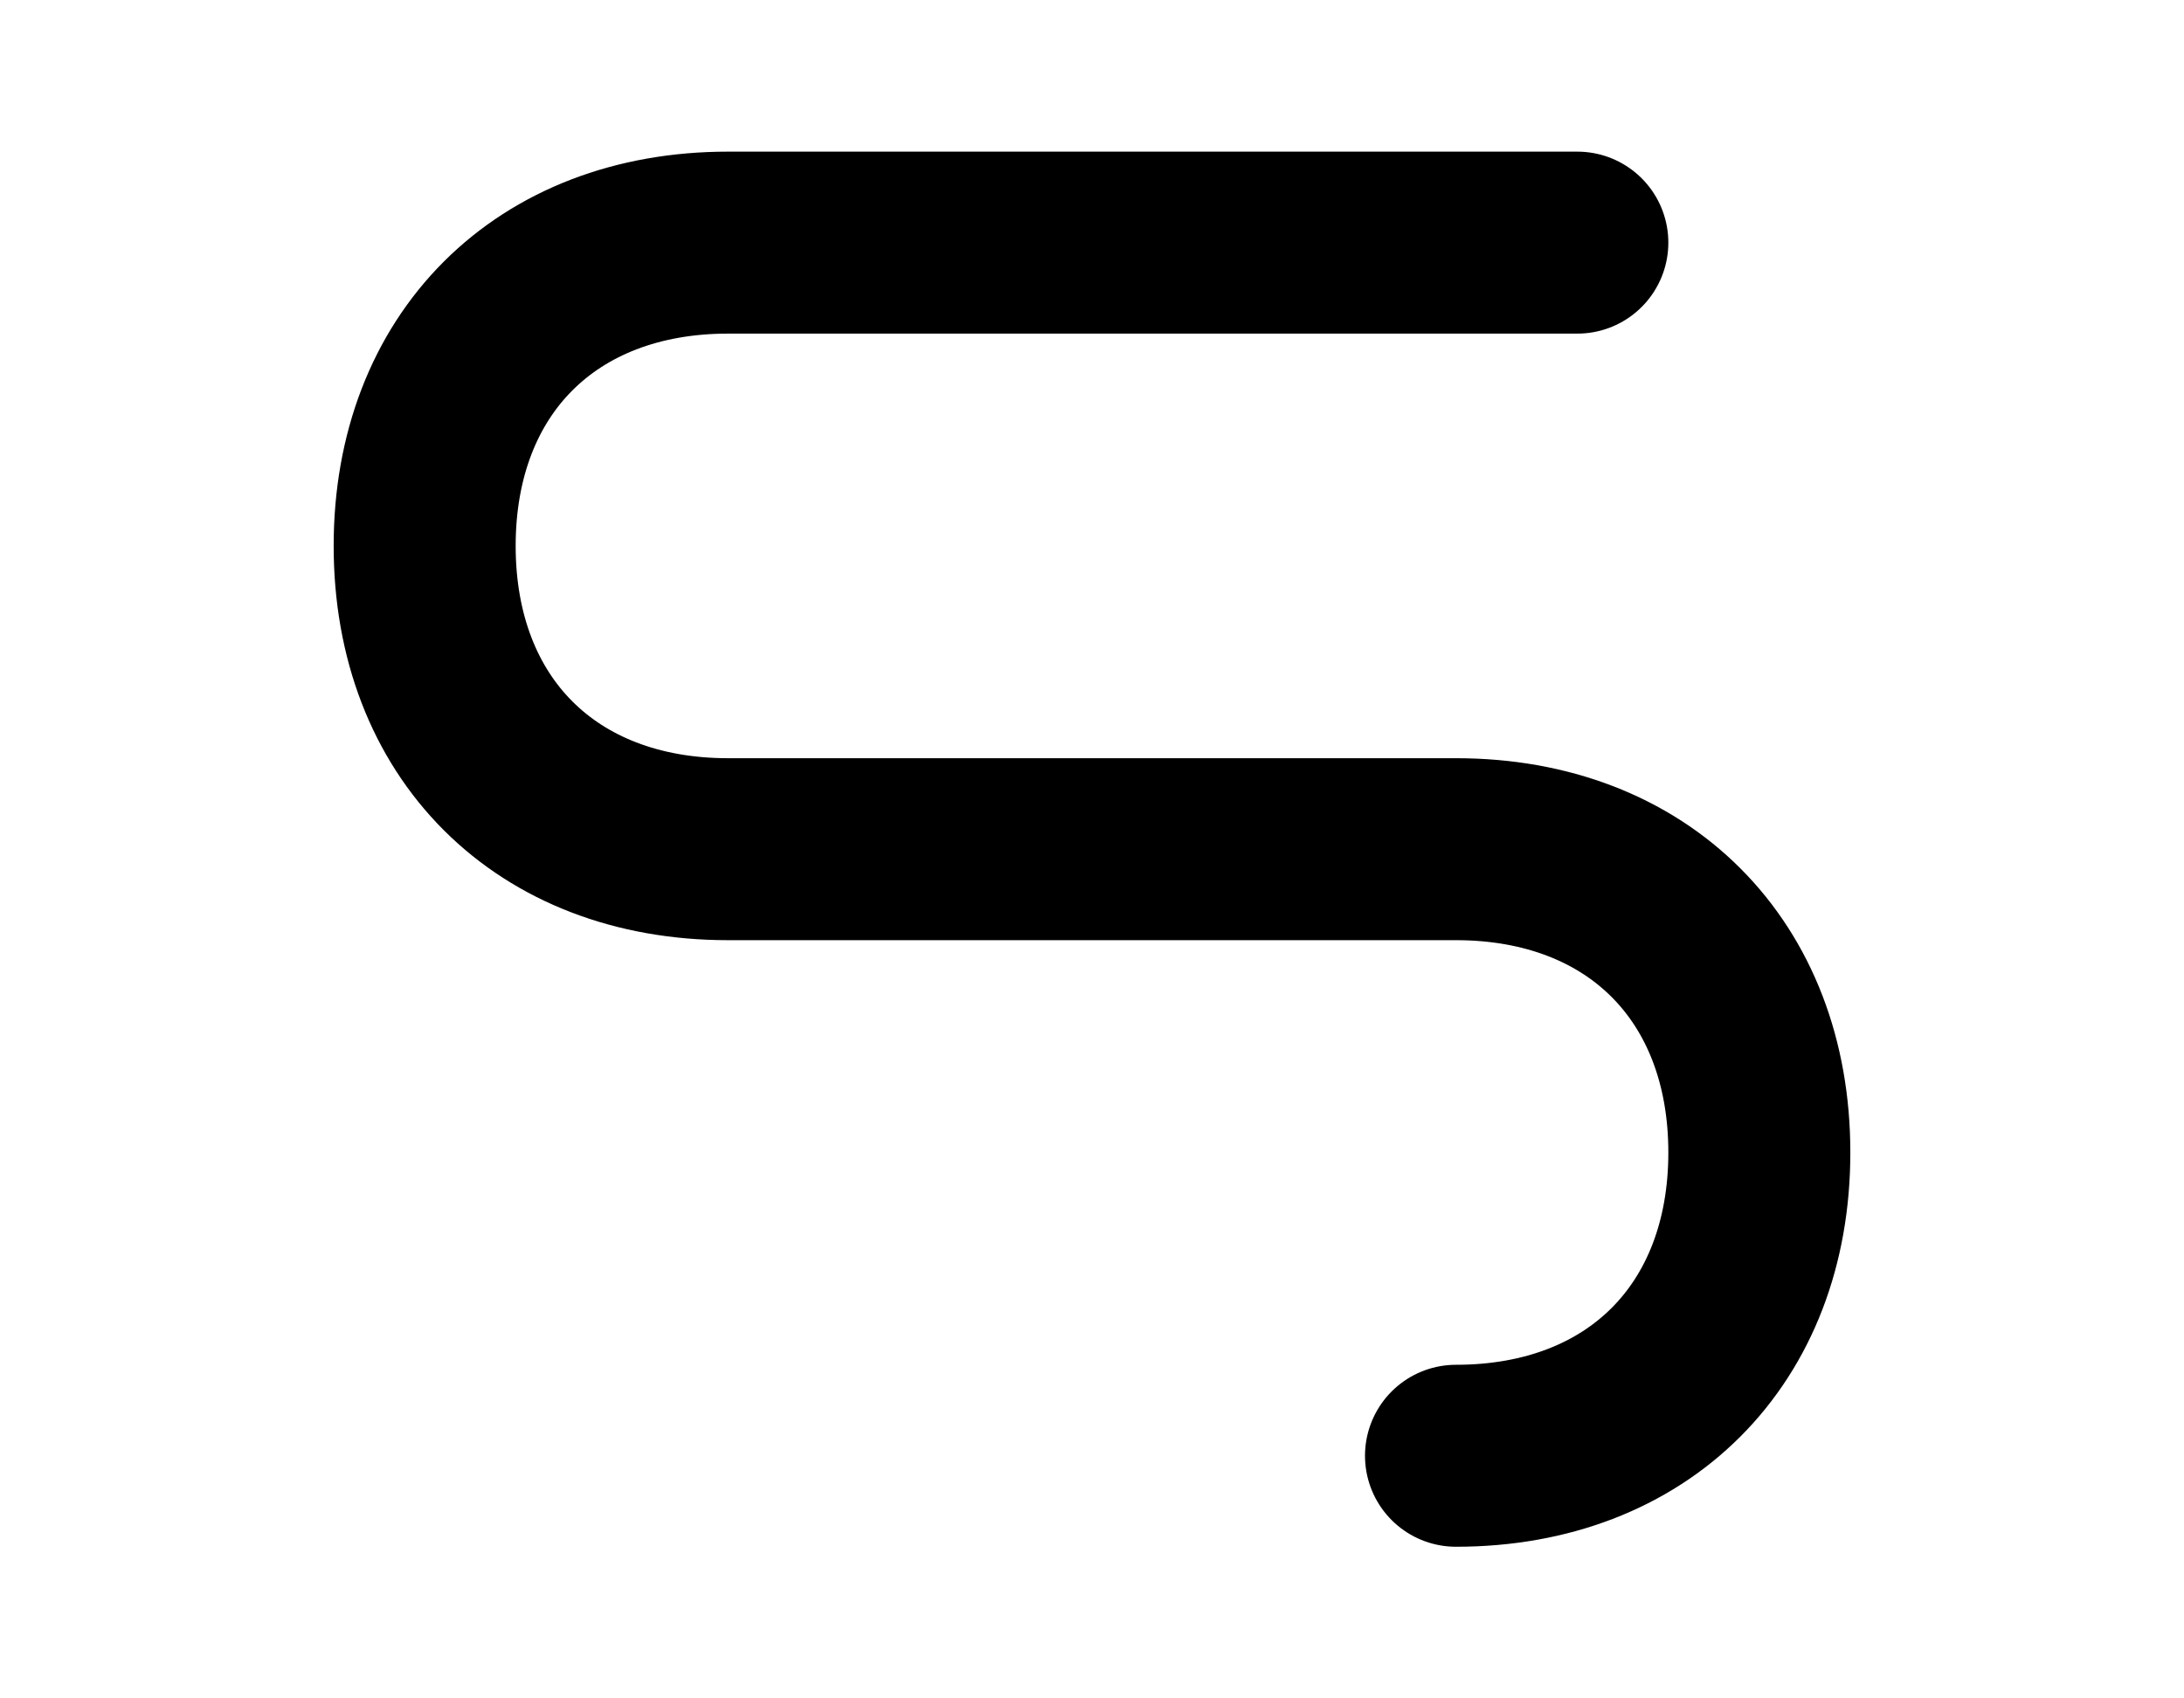 <svg xmlns="http://www.w3.org/2000/svg" viewBox="0 0 36 28" fill="none">
  <path d="M26 4H12C9 4 7 6 7 9C7 12 9 14 12 14H24C27 14 29 16 29 19C29 22 27 24 24 24" stroke="#000000" stroke-width="3" stroke-linecap="round"/>
</svg>

